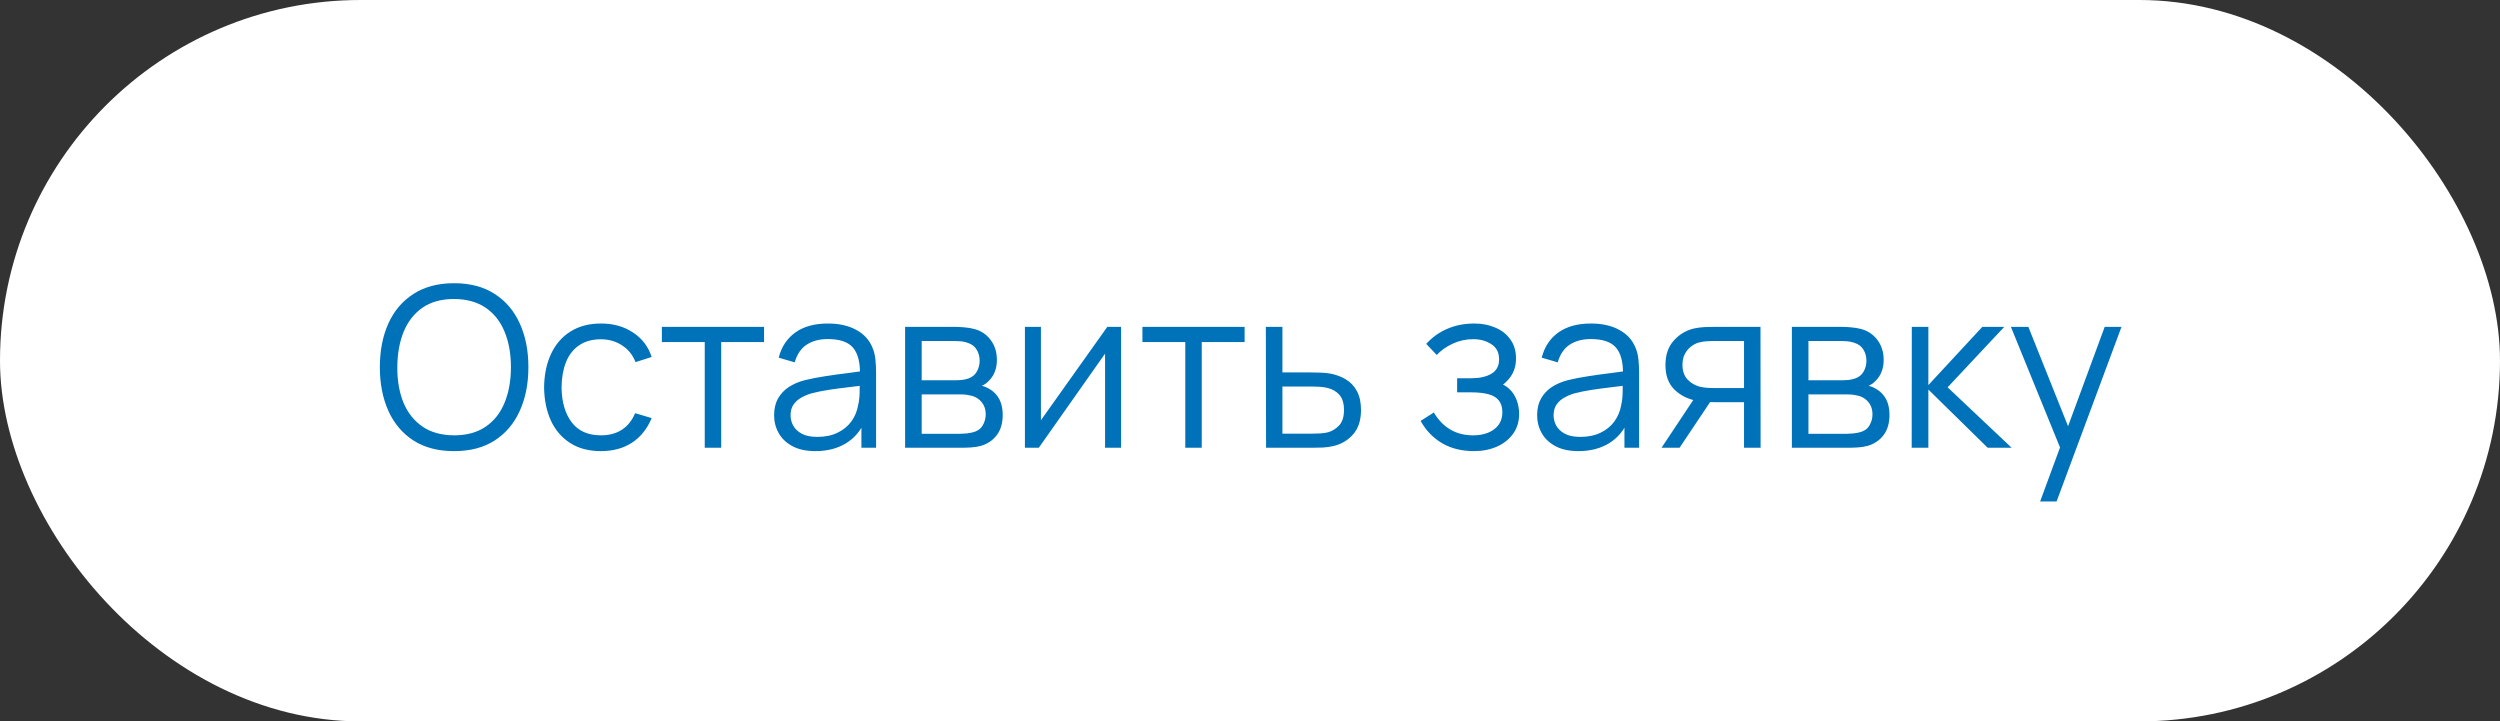 <?xml version="1.0" encoding="UTF-8"?> <svg xmlns="http://www.w3.org/2000/svg" width="201" height="58" viewBox="0 0 201 58" fill="none"><rect x="0" y="0" width="201" height="58" fill="#333333" stroke="none"/><rect width="201" height="58" rx="29" fill="white"></rect><path d="M36.507 36.27C35.217 36.27 34.128 35.985 33.24 35.415C32.352 34.839 31.68 34.044 31.224 33.03C30.768 32.016 30.54 30.846 30.54 29.52C30.54 28.194 30.768 27.024 31.224 26.01C31.68 24.996 32.352 24.204 33.24 23.634C34.128 23.058 35.217 22.77 36.507 22.77C37.803 22.77 38.892 23.058 39.774 23.634C40.662 24.204 41.334 24.996 41.79 26.01C42.252 27.024 42.483 28.194 42.483 29.52C42.483 30.846 42.252 32.016 41.79 33.03C41.334 34.044 40.662 34.839 39.774 35.415C38.892 35.985 37.803 36.27 36.507 36.27ZM36.507 35.001C37.521 35.001 38.367 34.77 39.045 34.308C39.723 33.846 40.23 33.204 40.566 32.382C40.908 31.554 41.079 30.6 41.079 29.52C41.079 28.44 40.908 27.489 40.566 26.667C40.23 25.845 39.723 25.203 39.045 24.741C38.367 24.279 37.521 24.045 36.507 24.039C35.493 24.039 34.65 24.27 33.978 24.732C33.306 25.194 32.799 25.839 32.457 26.667C32.121 27.489 31.95 28.44 31.944 29.52C31.938 30.6 32.103 31.551 32.439 32.373C32.781 33.189 33.291 33.831 33.969 34.299C34.647 34.761 35.493 34.995 36.507 35.001ZM48.317 36.27C47.339 36.27 46.511 36.051 45.833 35.613C45.155 35.175 44.639 34.572 44.285 33.804C43.937 33.03 43.757 32.142 43.745 31.14C43.757 30.12 43.943 29.226 44.303 28.458C44.663 27.684 45.182 27.084 45.86 26.658C46.538 26.226 47.36 26.01 48.326 26.01C49.31 26.01 50.165 26.25 50.891 26.73C51.623 27.21 52.124 27.867 52.394 28.701L51.098 29.115C50.87 28.533 50.507 28.083 50.009 27.765C49.517 27.441 48.953 27.279 48.317 27.279C47.603 27.279 47.012 27.444 46.544 27.774C46.076 28.098 45.728 28.551 45.5 29.133C45.272 29.715 45.155 30.384 45.149 31.14C45.161 32.304 45.431 33.24 45.959 33.948C46.487 34.65 47.273 35.001 48.317 35.001C48.977 35.001 49.538 34.851 50 34.551C50.468 34.245 50.822 33.801 51.062 33.219L52.394 33.615C52.034 34.479 51.506 35.139 50.81 35.595C50.114 36.045 49.283 36.27 48.317 36.27ZM56.661 36V27.504H53.214V26.28H61.431V27.504H57.984V36H56.661ZM65.559 36.27C64.827 36.27 64.212 36.138 63.714 35.874C63.222 35.61 62.853 35.259 62.607 34.821C62.361 34.383 62.238 33.906 62.238 33.39C62.238 32.862 62.343 32.412 62.553 32.04C62.769 31.662 63.06 31.353 63.426 31.113C63.798 30.873 64.227 30.69 64.713 30.564C65.205 30.444 65.748 30.339 66.342 30.249C66.942 30.153 67.527 30.072 68.097 30.006C68.673 29.934 69.177 29.865 69.609 29.799L69.141 30.087C69.159 29.127 68.973 28.416 68.583 27.954C68.193 27.492 67.515 27.261 66.549 27.261C65.883 27.261 65.319 27.411 64.857 27.711C64.401 28.011 64.08 28.485 63.894 29.133L62.607 28.755C62.829 27.885 63.276 27.21 63.948 26.73C64.62 26.25 65.493 26.01 66.567 26.01C67.455 26.01 68.208 26.178 68.826 26.514C69.45 26.844 69.891 27.324 70.149 27.954C70.269 28.236 70.347 28.551 70.383 28.899C70.419 29.247 70.437 29.601 70.437 29.961V36H69.258V33.561L69.6 33.705C69.27 34.539 68.757 35.175 68.061 35.613C67.365 36.051 66.531 36.27 65.559 36.27ZM65.712 35.127C66.33 35.127 66.87 35.016 67.332 34.794C67.794 34.572 68.166 34.269 68.448 33.885C68.73 33.495 68.913 33.057 68.997 32.571C69.069 32.259 69.108 31.917 69.114 31.545C69.12 31.167 69.123 30.885 69.123 30.699L69.627 30.96C69.177 31.02 68.688 31.08 68.16 31.14C67.638 31.2 67.122 31.269 66.612 31.347C66.108 31.425 65.652 31.518 65.244 31.626C64.968 31.704 64.701 31.815 64.443 31.959C64.185 32.097 63.972 32.283 63.804 32.517C63.642 32.751 63.561 33.042 63.561 33.39C63.561 33.672 63.63 33.945 63.768 34.209C63.912 34.473 64.14 34.692 64.452 34.866C64.77 35.04 65.19 35.127 65.712 35.127ZM72.77 36V26.28H76.775C76.98 26.28 77.225 26.292 77.513 26.316C77.808 26.34 78.081 26.385 78.332 26.451C78.879 26.595 79.317 26.889 79.647 27.333C79.983 27.777 80.15 28.311 80.15 28.935C80.15 29.283 80.097 29.595 79.989 29.871C79.886 30.141 79.74 30.375 79.547 30.573C79.457 30.675 79.359 30.765 79.251 30.843C79.142 30.915 79.037 30.975 78.936 31.023C79.127 31.059 79.335 31.143 79.556 31.275C79.904 31.479 80.168 31.755 80.349 32.103C80.528 32.445 80.618 32.862 80.618 33.354C80.618 34.02 80.46 34.563 80.141 34.983C79.823 35.403 79.397 35.691 78.864 35.847C78.624 35.913 78.362 35.955 78.081 35.973C77.805 35.991 77.543 36 77.297 36H72.77ZM74.103 34.875H77.234C77.361 34.875 77.519 34.866 77.712 34.848C77.903 34.824 78.075 34.794 78.225 34.758C78.579 34.668 78.837 34.488 78.999 34.218C79.166 33.942 79.251 33.642 79.251 33.318C79.251 32.892 79.124 32.544 78.873 32.274C78.626 31.998 78.296 31.83 77.882 31.77C77.745 31.74 77.6 31.722 77.451 31.716C77.3 31.71 77.165 31.707 77.046 31.707H74.103V34.875ZM74.103 30.573H76.82C76.977 30.573 77.15 30.564 77.343 30.546C77.54 30.522 77.712 30.483 77.856 30.429C78.168 30.321 78.395 30.135 78.54 29.871C78.689 29.607 78.764 29.319 78.764 29.007C78.764 28.665 78.683 28.365 78.522 28.107C78.365 27.849 78.129 27.669 77.811 27.567C77.594 27.489 77.361 27.444 77.109 27.432C76.862 27.42 76.707 27.414 76.641 27.414H74.103V30.573ZM90.134 26.28V36H88.847V28.431L83.519 36H82.403V26.28H83.69V33.786L89.027 26.28H90.134ZM95.297 36V27.504H91.85V26.28H100.067V27.504H96.62V36H95.297ZM101.792 36L101.774 26.28H103.106V29.943H105.383C105.665 29.943 105.941 29.949 106.211 29.961C106.487 29.973 106.73 29.997 106.94 30.033C107.42 30.123 107.846 30.282 108.218 30.51C108.596 30.738 108.89 31.053 109.1 31.455C109.316 31.857 109.424 32.361 109.424 32.967C109.424 33.801 109.208 34.458 108.776 34.938C108.35 35.418 107.81 35.73 107.156 35.874C106.91 35.928 106.643 35.964 106.355 35.982C106.067 35.994 105.782 36 105.5 36H101.792ZM103.106 34.866H105.446C105.65 34.866 105.878 34.86 106.13 34.848C106.382 34.836 106.604 34.803 106.796 34.749C107.114 34.659 107.402 34.479 107.66 34.209C107.924 33.933 108.056 33.519 108.056 32.967C108.056 32.421 107.93 32.01 107.678 31.734C107.426 31.452 107.09 31.266 106.67 31.176C106.484 31.134 106.283 31.107 106.067 31.095C105.851 31.083 105.644 31.077 105.446 31.077H103.106V34.866ZM118.503 36.27C117.525 36.27 116.67 36.057 115.938 35.631C115.212 35.199 114.639 34.602 114.219 33.84L115.281 33.165C115.635 33.765 116.076 34.221 116.604 34.533C117.132 34.845 117.738 35.001 118.422 35.001C119.136 35.001 119.709 34.836 120.141 34.506C120.573 34.176 120.789 33.723 120.789 33.147C120.789 32.751 120.696 32.436 120.51 32.202C120.33 31.968 120.054 31.8 119.682 31.698C119.316 31.596 118.857 31.545 118.305 31.545H117.153V30.411H118.287C118.959 30.411 119.499 30.291 119.907 30.051C120.321 29.805 120.528 29.421 120.528 28.899C120.528 28.347 120.321 27.939 119.907 27.675C119.499 27.405 119.01 27.27 118.44 27.27C117.864 27.27 117.318 27.39 116.802 27.63C116.292 27.864 115.863 28.167 115.515 28.539L114.669 27.648C115.155 27.114 115.722 26.709 116.37 26.433C117.024 26.151 117.747 26.01 118.539 26.01C119.163 26.01 119.727 26.121 120.231 26.343C120.741 26.559 121.143 26.877 121.437 27.297C121.737 27.717 121.887 28.221 121.887 28.809C121.887 29.361 121.752 29.838 121.482 30.24C121.218 30.642 120.843 30.975 120.357 31.239L120.285 30.744C120.705 30.822 121.053 30.99 121.329 31.248C121.605 31.506 121.809 31.815 121.941 32.175C122.073 32.535 122.139 32.901 122.139 33.273C122.139 33.891 121.977 34.425 121.653 34.875C121.335 35.319 120.9 35.664 120.348 35.91C119.802 36.15 119.187 36.27 118.503 36.27ZM126.906 36.27C126.174 36.27 125.559 36.138 125.061 35.874C124.569 35.61 124.2 35.259 123.954 34.821C123.708 34.383 123.585 33.906 123.585 33.39C123.585 32.862 123.69 32.412 123.9 32.04C124.116 31.662 124.407 31.353 124.773 31.113C125.145 30.873 125.574 30.69 126.06 30.564C126.552 30.444 127.095 30.339 127.689 30.249C128.289 30.153 128.874 30.072 129.444 30.006C130.02 29.934 130.524 29.865 130.956 29.799L130.488 30.087C130.506 29.127 130.32 28.416 129.93 27.954C129.54 27.492 128.862 27.261 127.896 27.261C127.23 27.261 126.666 27.411 126.204 27.711C125.748 28.011 125.427 28.485 125.241 29.133L123.954 28.755C124.176 27.885 124.623 27.21 125.295 26.73C125.967 26.25 126.84 26.01 127.914 26.01C128.802 26.01 129.555 26.178 130.173 26.514C130.797 26.844 131.238 27.324 131.496 27.954C131.616 28.236 131.694 28.551 131.73 28.899C131.766 29.247 131.784 29.601 131.784 29.961V36H130.605V33.561L130.947 33.705C130.617 34.539 130.104 35.175 129.408 35.613C128.712 36.051 127.878 36.27 126.906 36.27ZM127.059 35.127C127.677 35.127 128.217 35.016 128.679 34.794C129.141 34.572 129.513 34.269 129.795 33.885C130.077 33.495 130.26 33.057 130.344 32.571C130.416 32.259 130.455 31.917 130.461 31.545C130.467 31.167 130.47 30.885 130.47 30.699L130.974 30.96C130.524 31.02 130.035 31.08 129.507 31.14C128.985 31.2 128.469 31.269 127.959 31.347C127.455 31.425 126.999 31.518 126.591 31.626C126.315 31.704 126.048 31.815 125.79 31.959C125.532 32.097 125.319 32.283 125.151 32.517C124.989 32.751 124.908 33.042 124.908 33.39C124.908 33.672 124.977 33.945 125.115 34.209C125.259 34.473 125.487 34.692 125.799 34.866C126.117 35.04 126.537 35.127 127.059 35.127ZM140.22 36V32.337H137.952C137.688 32.337 137.415 32.328 137.133 32.31C136.857 32.286 136.599 32.253 136.359 32.211C135.675 32.079 135.093 31.779 134.613 31.311C134.139 30.837 133.902 30.183 133.902 29.349C133.902 28.533 134.124 27.879 134.568 27.387C135.012 26.889 135.549 26.565 136.179 26.415C136.467 26.349 136.758 26.31 137.052 26.298C137.352 26.286 137.61 26.28 137.826 26.28H141.543L141.552 36H140.22ZM133.587 36L136.296 31.923H137.763L135.036 36H133.587ZM137.88 31.203H140.22V27.414H137.88C137.736 27.414 137.535 27.42 137.277 27.432C137.019 27.444 136.776 27.483 136.548 27.549C136.35 27.609 136.152 27.714 135.954 27.864C135.762 28.008 135.6 28.203 135.468 28.449C135.336 28.689 135.27 28.983 135.27 29.331C135.27 29.817 135.402 30.207 135.666 30.501C135.936 30.789 136.272 30.987 136.674 31.095C136.89 31.143 137.106 31.173 137.322 31.185C137.538 31.197 137.724 31.203 137.88 31.203ZM144.067 36V26.28H148.072C148.276 26.28 148.522 26.292 148.81 26.316C149.104 26.34 149.377 26.385 149.629 26.451C150.175 26.595 150.613 26.889 150.943 27.333C151.279 27.777 151.447 28.311 151.447 28.935C151.447 29.283 151.393 29.595 151.285 29.871C151.183 30.141 151.036 30.375 150.844 30.573C150.754 30.675 150.655 30.765 150.547 30.843C150.439 30.915 150.334 30.975 150.232 31.023C150.424 31.059 150.631 31.143 150.853 31.275C151.201 31.479 151.465 31.755 151.645 32.103C151.825 32.445 151.915 32.862 151.915 33.354C151.915 34.02 151.756 34.563 151.438 34.983C151.12 35.403 150.694 35.691 150.16 35.847C149.92 35.913 149.659 35.955 149.377 35.973C149.101 35.991 148.84 36 148.594 36H144.067ZM145.399 34.875H148.531C148.657 34.875 148.816 34.866 149.008 34.848C149.2 34.824 149.371 34.794 149.521 34.758C149.875 34.668 150.133 34.488 150.295 34.218C150.463 33.942 150.547 33.642 150.547 33.318C150.547 32.892 150.421 32.544 150.169 32.274C149.923 31.998 149.593 31.83 149.179 31.77C149.041 31.74 148.897 31.722 148.747 31.716C148.597 31.71 148.462 31.707 148.342 31.707H145.399V34.875ZM145.399 30.573H148.117C148.273 30.573 148.447 30.564 148.639 30.546C148.837 30.522 149.008 30.483 149.152 30.429C149.464 30.321 149.692 30.135 149.836 29.871C149.986 29.607 150.061 29.319 150.061 29.007C150.061 28.665 149.98 28.365 149.818 28.107C149.662 27.849 149.425 27.669 149.107 27.567C148.891 27.489 148.657 27.444 148.405 27.432C148.159 27.42 148.003 27.414 147.937 27.414H145.399V30.573ZM153.7 36L153.709 26.28H155.041V30.96L159.379 26.28H161.143L156.589 31.14L161.737 36H159.811L155.041 31.32V36H153.7ZM164.025 40.32L165.906 35.217L165.933 36.729L161.676 26.28H163.08L166.572 35.019H165.996L169.218 26.28H170.568L165.348 40.32H164.025Z" fill="#0072BA"></path></svg> 